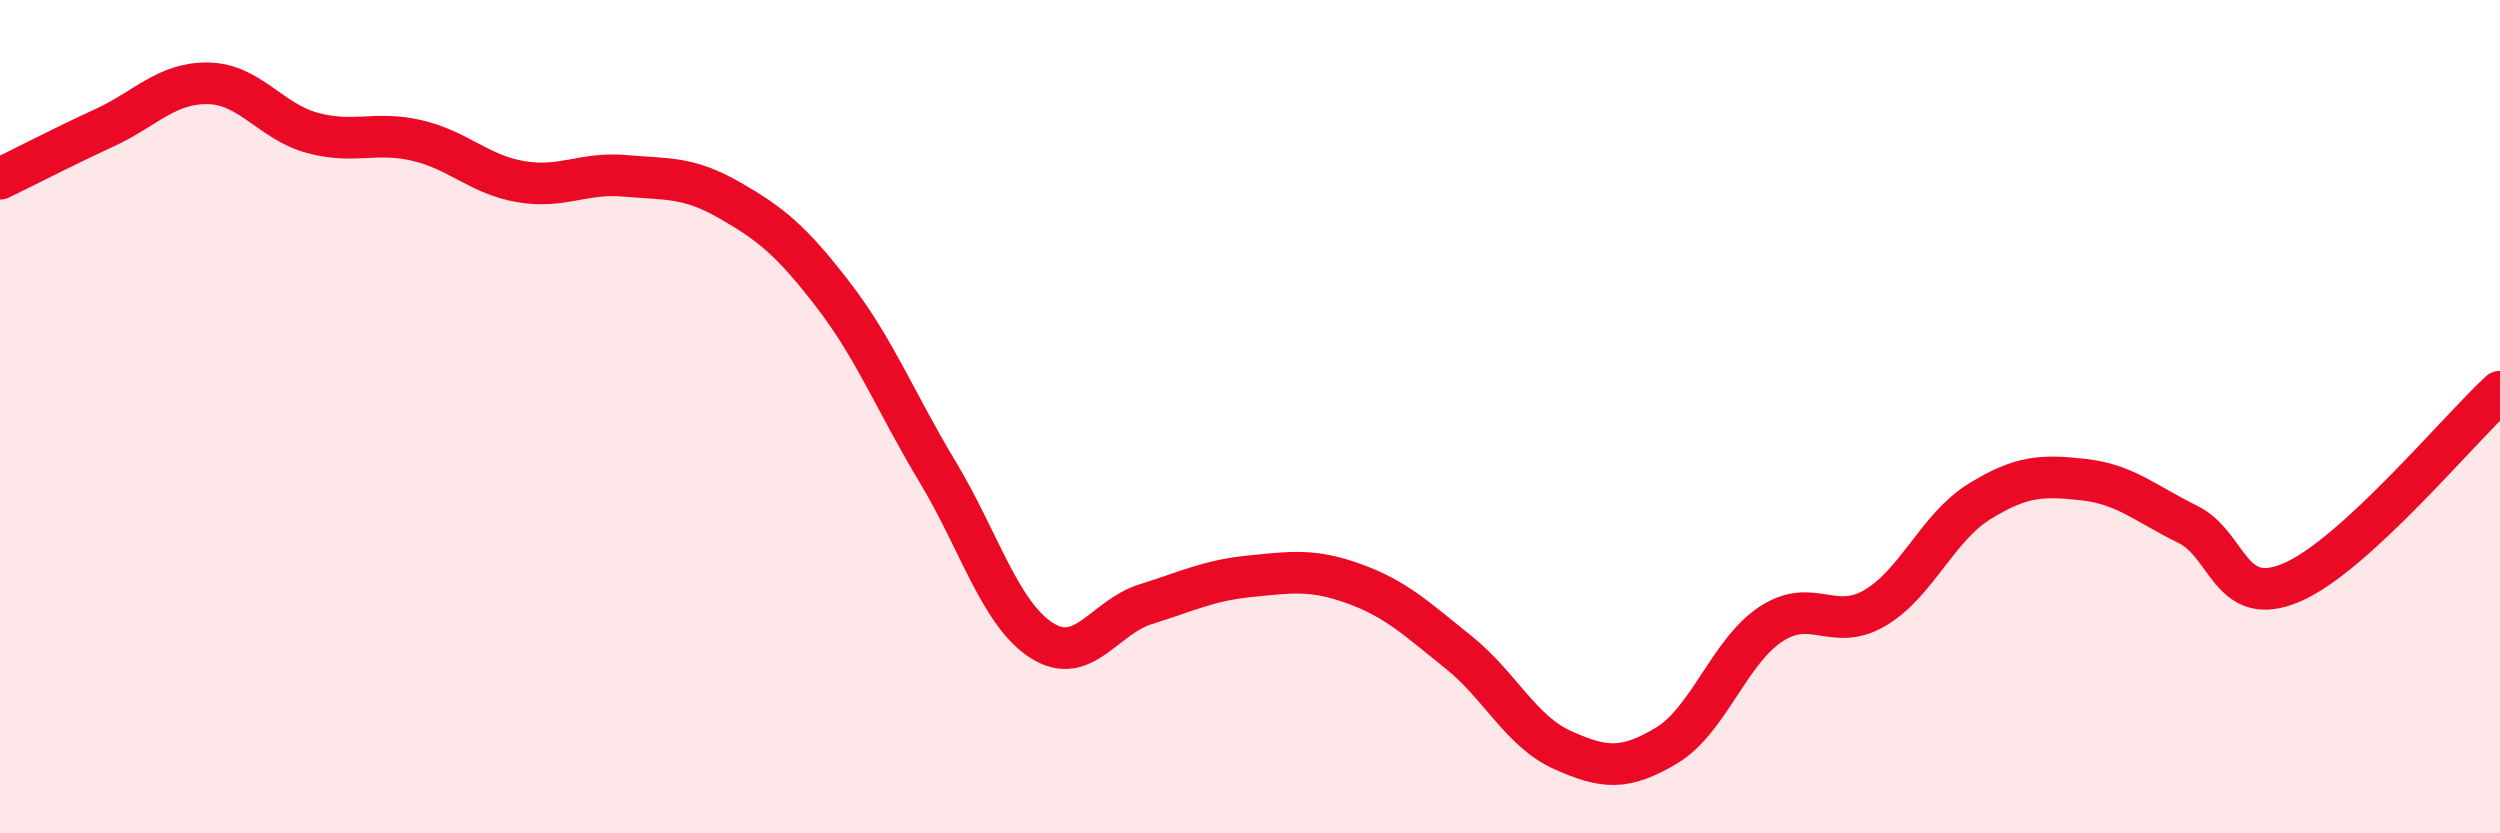 
    <svg width="60" height="20" viewBox="0 0 60 20" xmlns="http://www.w3.org/2000/svg">
      <path
        d="M 0,4.29 C 0.5,4.05 1.5,3.53 2.5,3.07 C 3.5,2.61 4,1.98 5,2 C 6,2.02 6.5,2.92 7.5,3.19 C 8.5,3.46 9,3.14 10,3.37 C 11,3.6 11.5,4.19 12.5,4.36 C 13.5,4.53 14,4.13 15,4.22 C 16,4.31 16.5,4.23 17.5,4.8 C 18.5,5.37 19,5.78 20,7.08 C 21,8.38 21.5,9.66 22.5,11.32 C 23.5,12.98 24,14.73 25,15.37 C 26,16.01 26.5,14.81 27.5,14.5 C 28.5,14.19 29,13.93 30,13.83 C 31,13.73 31.5,13.65 32.5,14.01 C 33.5,14.37 34,14.85 35,15.65 C 36,16.45 36.5,17.55 37.5,18 C 38.5,18.45 39,18.49 40,17.89 C 41,17.29 41.5,15.64 42.5,14.98 C 43.5,14.32 44,15.18 45,14.59 C 46,14 46.5,12.66 47.5,12.04 C 48.5,11.42 49,11.4 50,11.51 C 51,11.62 51.5,12.09 52.5,12.58 C 53.5,13.07 53.5,14.62 55,13.98 C 56.5,13.34 59,10.32 60,9.4L60 20L0 20Z"
        fill="#EB0A25"
        opacity="0.1"
        stroke-linecap="round"
        stroke-linejoin="round"
      />
      <path
        d="M 0,4.29 C 0.5,4.05 1.5,3.53 2.5,3.07 C 3.5,2.61 4,1.98 5,2 C 6,2.02 6.5,2.92 7.5,3.19 C 8.5,3.46 9,3.14 10,3.37 C 11,3.6 11.5,4.19 12.5,4.36 C 13.5,4.53 14,4.13 15,4.22 C 16,4.31 16.5,4.23 17.5,4.8 C 18.5,5.37 19,5.78 20,7.08 C 21,8.38 21.5,9.66 22.5,11.32 C 23.5,12.98 24,14.73 25,15.37 C 26,16.01 26.5,14.81 27.5,14.5 C 28.5,14.19 29,13.93 30,13.83 C 31,13.73 31.5,13.65 32.5,14.01 C 33.5,14.37 34,14.85 35,15.65 C 36,16.45 36.5,17.55 37.5,18 C 38.5,18.45 39,18.49 40,17.89 C 41,17.29 41.5,15.64 42.5,14.98 C 43.5,14.32 44,15.18 45,14.59 C 46,14 46.5,12.66 47.5,12.04 C 48.5,11.42 49,11.4 50,11.51 C 51,11.62 51.5,12.09 52.5,12.58 C 53.5,13.07 53.5,14.62 55,13.98 C 56.5,13.34 59,10.32 60,9.4"
        stroke="#EB0A25"
        stroke-width="1"
        fill="none"
        stroke-linecap="round"
        stroke-linejoin="round"
      />
    </svg>
  